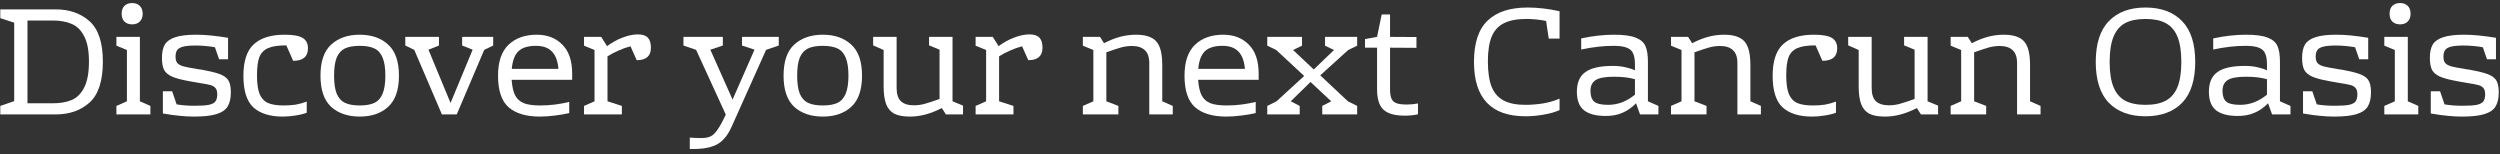 <svg width="437" height="27" viewBox="0 0 437 27" fill="none" xmlns="http://www.w3.org/2000/svg">
<rect x="0" y="0" width="437" height="27" fill="#333333" stroke="none"/>
<path d="M432.434 12.332C433.676 12.566 434.603 12.827 435.215 13.115C435.827 13.403 436.241 13.781 436.457 14.249C436.673 14.699 436.781 15.338 436.781 16.166C436.781 17.192 436.592 18.011 436.214 18.623C435.854 19.217 435.206 19.658 434.27 19.946C433.352 20.234 432.047 20.378 430.355 20.378C429.491 20.378 428.654 20.333 427.844 20.243C427.034 20.171 426.053 20.036 424.901 19.838V15.95H426.521L427.304 18.245C428.258 18.407 429.302 18.488 430.436 18.488C431.552 18.488 432.389 18.434 432.947 18.326C433.505 18.2 433.883 18.002 434.081 17.732C434.297 17.444 434.405 17.03 434.405 16.49C434.405 16.004 434.306 15.644 434.108 15.41C433.91 15.158 433.613 14.978 433.217 14.87C432.839 14.762 432.173 14.636 431.219 14.492L429.383 14.168C428.105 13.934 427.142 13.673 426.494 13.385C425.846 13.097 425.387 12.71 425.117 12.224C424.865 11.72 424.739 11.018 424.739 10.118C424.739 9.128 424.91 8.345 425.252 7.769C425.612 7.193 426.224 6.77 427.088 6.5C427.952 6.212 429.167 6.068 430.733 6.068C432.299 6.068 434.153 6.248 436.295 6.608V10.361H434.729L434 8.255C432.812 8.057 431.687 7.958 430.625 7.958C429.689 7.958 428.969 8.021 428.465 8.147C427.961 8.273 427.61 8.471 427.412 8.741C427.214 9.011 427.115 9.398 427.115 9.902C427.115 10.406 427.223 10.784 427.439 11.036C427.655 11.27 428.006 11.459 428.492 11.603C428.978 11.729 429.824 11.891 431.03 12.089C431.48 12.143 431.948 12.224 432.434 12.332Z" fill="white"/>
<path d="M419.534 0.533C420.092 0.533 420.533 0.695 420.857 1.019C421.199 1.343 421.37 1.802 421.37 2.396C421.37 2.99 421.199 3.449 420.857 3.773C420.533 4.097 420.092 4.259 419.534 4.259C418.976 4.259 418.526 4.097 418.184 3.773C417.86 3.449 417.698 2.99 417.698 2.396C417.698 1.802 417.86 1.343 418.184 1.019C418.526 0.695 418.976 0.533 419.534 0.533ZM420.884 17.705L422.72 18.515V20H416.78V18.515L418.616 17.705V8.741L416.78 7.985V6.446H420.884V17.705Z" fill="white"/>
<path d="M410.101 12.332C411.343 12.566 412.27 12.827 412.882 13.115C413.494 13.403 413.908 13.781 414.124 14.249C414.34 14.699 414.448 15.338 414.448 16.166C414.448 17.192 414.259 18.011 413.881 18.623C413.521 19.217 412.873 19.658 411.937 19.946C411.019 20.234 409.714 20.378 408.022 20.378C407.158 20.378 406.321 20.333 405.511 20.243C404.701 20.171 403.72 20.036 402.568 19.838V15.95H404.188L404.971 18.245C405.925 18.407 406.969 18.488 408.103 18.488C409.219 18.488 410.056 18.434 410.614 18.326C411.172 18.2 411.55 18.002 411.748 17.732C411.964 17.444 412.072 17.03 412.072 16.49C412.072 16.004 411.973 15.644 411.775 15.41C411.577 15.158 411.28 14.978 410.884 14.87C410.506 14.762 409.84 14.636 408.886 14.492L407.05 14.168C405.772 13.934 404.809 13.673 404.161 13.385C403.513 13.097 403.054 12.71 402.784 12.224C402.532 11.72 402.406 11.018 402.406 10.118C402.406 9.128 402.577 8.345 402.919 7.769C403.279 7.193 403.891 6.77 404.755 6.5C405.619 6.212 406.834 6.068 408.4 6.068C409.966 6.068 411.82 6.248 413.962 6.608V10.361H412.396L411.667 8.255C410.479 8.057 409.354 7.958 408.292 7.958C407.356 7.958 406.636 8.021 406.132 8.147C405.628 8.273 405.277 8.471 405.079 8.741C404.881 9.011 404.782 9.398 404.782 9.902C404.782 10.406 404.89 10.784 405.106 11.036C405.322 11.27 405.673 11.459 406.159 11.603C406.645 11.729 407.491 11.891 408.697 12.089C409.147 12.143 409.615 12.224 410.101 12.332Z" fill="white"/>
<path d="M400.372 18.515V20H397.159L396.457 18.056C395.719 18.812 394.918 19.37 394.054 19.73C393.208 20.09 392.254 20.27 391.192 20.27C389.464 20.27 388.186 19.937 387.358 19.271C386.53 18.605 386.116 17.525 386.116 16.031C386.116 14.447 386.611 13.304 387.601 12.602C388.591 11.882 390.184 11.522 392.38 11.522C393.244 11.522 394 11.603 394.648 11.765C395.314 11.909 395.854 12.089 396.268 12.305V11.252C396.268 10.424 396.16 9.785 395.944 9.335C395.746 8.867 395.377 8.534 394.837 8.336C394.315 8.12 393.55 8.012 392.542 8.012C390.724 8.012 388.834 8.228 386.872 8.66V6.716C388.87 6.284 390.778 6.068 392.596 6.068C394.288 6.068 395.557 6.239 396.403 6.581C397.267 6.923 397.834 7.418 398.104 8.066C398.392 8.714 398.536 9.614 398.536 10.766V17.705L400.372 18.515ZM388.492 15.869C388.492 16.751 388.708 17.381 389.14 17.759C389.59 18.137 390.4 18.326 391.57 18.326C392.434 18.326 393.262 18.173 394.054 17.867C394.864 17.543 395.602 17.102 396.268 16.544V13.844C395.26 13.556 394.045 13.412 392.623 13.412C391.057 13.412 389.977 13.61 389.383 14.006C388.789 14.402 388.492 15.023 388.492 15.869Z" fill="white"/>
<path d="M375.031 1.316C377.767 1.316 379.9 2.108 381.43 3.692C382.96 5.258 383.725 7.634 383.725 10.82C383.725 14.006 382.96 16.391 381.43 17.975C379.9 19.541 377.767 20.324 375.031 20.324C372.295 20.324 370.162 19.541 368.632 17.975C367.102 16.391 366.337 14.006 366.337 10.82C366.337 7.634 367.102 5.258 368.632 3.692C370.162 2.108 372.295 1.316 375.031 1.316ZM375.031 3.314C373.573 3.314 372.385 3.557 371.467 4.043C370.567 4.529 369.892 5.321 369.442 6.419C368.992 7.517 368.767 8.984 368.767 10.82C368.767 12.656 368.992 14.123 369.442 15.221C369.892 16.319 370.567 17.111 371.467 17.597C372.385 18.083 373.573 18.326 375.031 18.326C376.489 18.326 377.668 18.083 378.568 17.597C379.486 17.111 380.17 16.319 380.62 15.221C381.07 14.123 381.295 12.656 381.295 10.82C381.295 8.984 381.07 7.517 380.62 6.419C380.17 5.321 379.486 4.529 378.568 4.043C377.668 3.557 376.489 3.314 375.031 3.314Z" fill="white"/>
<path d="M356.688 18.515V20H352.584V11.063C352.584 10.001 352.323 9.236 351.801 8.768C351.297 8.282 350.55 8.039 349.56 8.039C348.93 8.039 348.309 8.12 347.697 8.282C347.103 8.444 346.23 8.732 345.078 9.146V17.705L347.184 18.515V20H340.974V18.515L342.81 17.705V8.741L340.974 7.985V6.446H343.971L344.673 7.553C345.681 7.031 346.635 6.653 347.535 6.419C348.435 6.185 349.353 6.068 350.289 6.068C351.423 6.068 352.323 6.248 352.989 6.608C353.655 6.95 354.132 7.508 354.42 8.282C354.708 9.038 354.852 10.064 354.852 11.36V17.705L356.688 18.515Z" fill="white"/>
<path d="M338.776 18.461V20H335.779L335.077 18.893C334.033 19.415 333.061 19.793 332.161 20.027C331.279 20.261 330.379 20.378 329.461 20.378C328.309 20.378 327.4 20.207 326.734 19.865C326.086 19.505 325.618 18.947 325.33 18.191C325.042 17.417 324.898 16.382 324.898 15.086V8.741L323.062 7.931V6.446H327.166V15.383C327.166 16.445 327.418 17.219 327.922 17.705C328.444 18.173 329.2 18.407 330.19 18.407C330.82 18.407 331.432 18.326 332.026 18.164C332.638 18.002 333.52 17.714 334.672 17.3V8.687L332.836 7.931V6.446H336.94V17.705L338.776 18.461Z" fill="white"/>
<path d="M317.067 6.068C318.561 6.068 319.614 6.257 320.226 6.635C320.838 7.013 321.144 7.616 321.144 8.444C321.144 9.902 320.28 10.631 318.552 10.631L317.364 7.931C315.942 7.931 314.871 8.093 314.151 8.417C313.431 8.741 312.927 9.272 312.639 10.01C312.369 10.73 312.234 11.783 312.234 13.169C312.234 14.591 312.387 15.68 312.693 16.436C313.017 17.192 313.503 17.714 314.151 18.002C314.817 18.29 315.717 18.434 316.851 18.434C317.625 18.434 318.327 18.389 318.957 18.299C319.587 18.191 320.244 18.011 320.928 17.759V19.703C320.37 19.919 319.713 20.081 318.957 20.189C318.219 20.315 317.481 20.378 316.743 20.378C314.511 20.378 312.801 19.847 311.613 18.785C310.443 17.705 309.858 15.86 309.858 13.25C309.858 10.712 310.452 8.885 311.64 7.769C312.846 6.635 314.655 6.068 317.067 6.068Z" fill="white"/>
<path d="M307.804 18.515V20H303.7V11.063C303.7 10.001 303.439 9.236 302.917 8.768C302.413 8.282 301.666 8.039 300.676 8.039C300.046 8.039 299.425 8.12 298.813 8.282C298.219 8.444 297.346 8.732 296.194 9.146V17.705L298.3 18.515V20H292.09V18.515L293.926 17.705V8.741L292.09 7.985V6.446H295.087L295.789 7.553C296.797 7.031 297.751 6.653 298.651 6.419C299.551 6.185 300.469 6.068 301.405 6.068C302.539 6.068 303.439 6.248 304.105 6.608C304.771 6.95 305.248 7.508 305.536 8.282C305.824 9.038 305.968 10.064 305.968 11.36V17.705L307.804 18.515Z" fill="white"/>
<path d="M289.893 18.515V20H286.68L285.978 18.056C285.24 18.812 284.439 19.37 283.575 19.73C282.729 20.09 281.775 20.27 280.713 20.27C278.985 20.27 277.707 19.937 276.879 19.271C276.051 18.605 275.637 17.525 275.637 16.031C275.637 14.447 276.132 13.304 277.122 12.602C278.112 11.882 279.705 11.522 281.901 11.522C282.765 11.522 283.521 11.603 284.169 11.765C284.835 11.909 285.375 12.089 285.789 12.305V11.252C285.789 10.424 285.681 9.785 285.465 9.335C285.267 8.867 284.898 8.534 284.358 8.336C283.836 8.12 283.071 8.012 282.063 8.012C280.245 8.012 278.355 8.228 276.393 8.66V6.716C278.391 6.284 280.299 6.068 282.117 6.068C283.809 6.068 285.078 6.239 285.924 6.581C286.788 6.923 287.355 7.418 287.625 8.066C287.913 8.714 288.057 9.614 288.057 10.766V17.705L289.893 18.515ZM278.013 15.869C278.013 16.751 278.229 17.381 278.661 17.759C279.111 18.137 279.921 18.326 281.091 18.326C281.955 18.326 282.783 18.173 283.575 17.867C284.385 17.543 285.123 17.102 285.789 16.544V13.844C284.781 13.556 283.566 13.412 282.144 13.412C280.578 13.412 279.498 13.61 278.904 14.006C278.31 14.402 278.013 15.023 278.013 15.869Z" fill="white"/>
<path d="M266.805 3.314C265.185 3.314 263.889 3.557 262.917 4.043C261.945 4.511 261.225 5.285 260.757 6.365C260.307 7.445 260.082 8.903 260.082 10.739C260.082 12.611 260.307 14.105 260.757 15.221C261.225 16.319 261.936 17.111 262.89 17.597C263.844 18.083 265.095 18.326 266.643 18.326C267.633 18.326 268.65 18.245 269.694 18.083C270.756 17.903 271.728 17.624 272.61 17.246V19.244C271.854 19.586 270.945 19.847 269.883 20.027C268.821 20.225 267.741 20.324 266.643 20.324C260.649 20.324 257.652 17.156 257.652 10.82C257.652 7.526 258.444 5.123 260.028 3.611C261.612 2.081 263.943 1.316 267.021 1.316C268.821 1.316 270.684 1.532 272.61 1.964V6.743H270.72L270.261 3.665C269.145 3.431 267.993 3.314 266.805 3.314Z" fill="white"/>
<path d="M245.543 20.216C243.815 20.216 242.573 19.865 241.817 19.163C241.079 18.461 240.71 17.273 240.71 15.599V8.336H238.604V6.824L240.71 6.446L241.52 2.531H242.978V6.446L247.595 6.473V8.363L242.978 8.336V15.599C242.978 16.337 243.068 16.895 243.248 17.273C243.428 17.651 243.725 17.912 244.139 18.056C244.553 18.2 245.156 18.272 245.948 18.272C246.56 18.272 247.199 18.209 247.865 18.083V19.973C247.217 20.135 246.443 20.216 245.543 20.216Z" fill="white"/>
<path d="M235.666 8.741L230.779 13.169L235.612 17.705L237.232 18.515V20H231.13V18.515L232.696 17.705L229.078 14.33L225.622 17.705L227.188 18.515V20H221.518V18.515L223.138 17.705L227.971 13.277L223.084 8.741L221.518 7.985V6.446H227.593V7.985L226.027 8.741L229.645 12.143L233.182 8.741L231.616 7.985V6.446H237.232V7.985L235.666 8.741Z" fill="white"/>
<path d="M213.829 6.068C215.665 6.068 217.15 6.644 218.284 7.796C219.436 8.93 220.012 10.622 220.012 12.872V13.952H209.428C209.518 15.158 209.734 16.085 210.076 16.733C210.436 17.363 210.949 17.804 211.615 18.056C212.299 18.308 213.235 18.434 214.423 18.434C216.133 18.434 217.825 18.227 219.499 17.813V19.757C218.797 19.937 217.978 20.081 217.042 20.189C216.106 20.315 215.215 20.378 214.369 20.378C211.975 20.378 210.157 19.838 208.915 18.758C207.673 17.678 207.052 15.833 207.052 13.223C207.052 10.793 207.664 8.993 208.888 7.823C210.112 6.653 211.759 6.068 213.829 6.068ZM213.694 8.012C212.29 8.012 211.264 8.327 210.616 8.957C209.968 9.587 209.581 10.613 209.455 12.035H217.609C217.501 10.703 217.132 9.704 216.502 9.038C215.872 8.354 214.936 8.012 213.694 8.012Z" fill="white"/>
<path d="M204.998 18.515V20H200.894V11.063C200.894 10.001 200.633 9.236 200.111 8.768C199.607 8.282 198.86 8.039 197.87 8.039C197.24 8.039 196.619 8.12 196.007 8.282C195.413 8.444 194.54 8.732 193.388 9.146V17.705L195.494 18.515V20H189.284V18.515L191.12 17.705V8.741L189.284 7.985V6.446H192.281L192.983 7.553C193.991 7.031 194.945 6.653 195.845 6.419C196.745 6.185 197.663 6.068 198.599 6.068C199.733 6.068 200.633 6.248 201.299 6.608C201.965 6.95 202.442 7.508 202.73 8.282C203.018 9.038 203.162 10.064 203.162 11.36V17.705L204.998 18.515Z" fill="white"/>
<path d="M179.96 6.014C180.752 6.014 181.328 6.203 181.688 6.581C182.048 6.959 182.228 7.544 182.228 8.336C182.228 9.794 181.4 10.523 179.744 10.523L178.664 8.093C177.962 8.273 177.251 8.525 176.531 8.849C175.829 9.155 175.199 9.488 174.641 9.848V17.705L177.152 18.515V20H170.537V18.515L172.373 17.705V8.741L170.537 7.985V6.446H173.534L174.56 8.066C175.46 7.4 176.378 6.896 177.314 6.554C178.25 6.194 179.132 6.014 179.96 6.014Z" fill="white"/>
<path d="M168.338 18.461V20H165.341L164.639 18.893C163.595 19.415 162.623 19.793 161.723 20.027C160.841 20.261 159.941 20.378 159.023 20.378C157.871 20.378 156.962 20.207 156.296 19.865C155.648 19.505 155.18 18.947 154.892 18.191C154.604 17.417 154.46 16.382 154.46 15.086V8.741L152.624 7.931V6.446H156.728V15.383C156.728 16.445 156.98 17.219 157.484 17.705C158.006 18.173 158.762 18.407 159.752 18.407C160.382 18.407 160.994 18.326 161.588 18.164C162.2 18.002 163.082 17.714 164.234 17.3V8.687L162.398 7.931V6.446H166.502V17.705L168.338 18.461Z" fill="white"/>
<path d="M143.826 6.068C145.896 6.068 147.552 6.644 148.794 7.796C150.054 8.93 150.684 10.739 150.684 13.223C150.684 15.707 150.054 17.525 148.794 18.677C147.552 19.811 145.896 20.378 143.826 20.378C141.756 20.378 140.091 19.811 138.831 18.677C137.589 17.525 136.968 15.707 136.968 13.223C136.968 10.739 137.589 8.93 138.831 7.796C140.091 6.644 141.756 6.068 143.826 6.068ZM143.826 8.012C142.746 8.012 141.882 8.165 141.234 8.471C140.604 8.777 140.127 9.308 139.803 10.064C139.497 10.82 139.344 11.873 139.344 13.223C139.344 14.573 139.497 15.626 139.803 16.382C140.127 17.138 140.604 17.669 141.234 17.975C141.882 18.281 142.746 18.434 143.826 18.434C144.906 18.434 145.761 18.281 146.391 17.975C147.039 17.669 147.516 17.138 147.822 16.382C148.146 15.626 148.308 14.573 148.308 13.223C148.308 11.873 148.146 10.82 147.822 10.064C147.516 9.308 147.039 8.777 146.391 8.471C145.761 8.165 144.906 8.012 143.826 8.012Z" fill="white"/>
<path d="M136.126 6.446V7.958L133.912 8.714L127.945 22.025C127.495 23.051 126.991 23.843 126.433 24.401C125.893 24.977 125.2 25.391 124.354 25.643C123.526 25.913 122.446 26.048 121.114 26.048H120.574V24.05C121.258 24.104 121.915 24.131 122.545 24.131C123.229 24.131 123.769 24.041 124.165 23.861C124.579 23.681 124.984 23.303 125.38 22.727C125.794 22.169 126.289 21.269 126.865 20.027L121.681 8.714L119.467 7.958V6.446H126.352V7.958L124.165 8.687L128.053 17.408L131.887 8.687L129.7 7.958V6.446H136.126Z" fill="white"/>
<path d="M111.511 6.014C112.303 6.014 112.879 6.203 113.239 6.581C113.599 6.959 113.779 7.544 113.779 8.336C113.779 9.794 112.951 10.523 111.295 10.523L110.215 8.093C109.513 8.273 108.802 8.525 108.082 8.849C107.38 9.155 106.75 9.488 106.192 9.848V17.705L108.703 18.515V20H102.088V18.515L103.924 17.705V8.741L102.088 7.985V6.446H105.085L106.111 8.066C107.011 7.4 107.929 6.896 108.865 6.554C109.801 6.194 110.683 6.014 111.511 6.014Z" fill="white"/>
<path d="M93.832 6.068C95.668 6.068 97.153 6.644 98.287 7.796C99.439 8.93 100.015 10.622 100.015 12.872V13.952H89.431C89.521 15.158 89.737 16.085 90.079 16.733C90.439 17.363 90.952 17.804 91.618 18.056C92.302 18.308 93.238 18.434 94.426 18.434C96.136 18.434 97.828 18.227 99.502 17.813V19.757C98.8 19.937 97.981 20.081 97.045 20.189C96.109 20.315 95.218 20.378 94.372 20.378C91.978 20.378 90.16 19.838 88.918 18.758C87.676 17.678 87.055 15.833 87.055 13.223C87.055 10.793 87.667 8.993 88.891 7.823C90.115 6.653 91.762 6.068 93.832 6.068ZM93.697 8.012C92.293 8.012 91.267 8.327 90.619 8.957C89.971 9.587 89.584 10.613 89.458 12.035H97.612C97.504 10.703 97.135 9.704 96.505 9.038C95.875 8.354 94.939 8.012 93.697 8.012Z" fill="white"/>
<path d="M86.209 6.446V7.958L84.643 8.714L79.837 20H77.245L72.412 8.714L70.846 7.958V6.446H76.732V7.958L74.896 8.687L78.757 18.002L82.618 8.687L80.782 7.958V6.446H86.209Z" fill="white"/>
<path d="M62.879 6.068C64.949 6.068 66.605 6.644 67.847 7.796C69.107 8.93 69.737 10.739 69.737 13.223C69.737 15.707 69.107 17.525 67.847 18.677C66.605 19.811 64.949 20.378 62.879 20.378C60.809 20.378 59.144 19.811 57.884 18.677C56.642 17.525 56.021 15.707 56.021 13.223C56.021 10.739 56.642 8.93 57.884 7.796C59.144 6.644 60.809 6.068 62.879 6.068ZM62.879 8.012C61.799 8.012 60.935 8.165 60.287 8.471C59.657 8.777 59.18 9.308 58.856 10.064C58.55 10.82 58.397 11.873 58.397 13.223C58.397 14.573 58.55 15.626 58.856 16.382C59.18 17.138 59.657 17.669 60.287 17.975C60.935 18.281 61.799 18.434 62.879 18.434C63.959 18.434 64.814 18.281 65.444 17.975C66.092 17.669 66.569 17.138 66.875 16.382C67.199 15.626 67.361 14.573 67.361 13.223C67.361 11.873 67.199 10.82 66.875 10.064C66.569 9.308 66.092 8.777 65.444 8.471C64.814 8.165 63.959 8.012 62.879 8.012Z" fill="white"/>
<path d="M49.756 6.068C51.25 6.068 52.303 6.257 52.915 6.635C53.527 7.013 53.833 7.616 53.833 8.444C53.833 9.902 52.969 10.631 51.241 10.631L50.053 7.931C48.631 7.931 47.56 8.093 46.84 8.417C46.12 8.741 45.616 9.272 45.328 10.01C45.058 10.73 44.923 11.783 44.923 13.169C44.923 14.591 45.076 15.68 45.382 16.436C45.706 17.192 46.192 17.714 46.84 18.002C47.506 18.29 48.406 18.434 49.54 18.434C50.314 18.434 51.016 18.389 51.646 18.299C52.276 18.191 52.933 18.011 53.617 17.759V19.703C53.059 19.919 52.402 20.081 51.646 20.189C50.908 20.315 50.17 20.378 49.432 20.378C47.2 20.378 45.49 19.847 44.302 18.785C43.132 17.705 42.547 15.86 42.547 13.25C42.547 10.712 43.141 8.885 44.329 7.769C45.535 6.635 47.344 6.068 49.756 6.068Z" fill="white"/>
<path d="M36.004 12.332C37.246 12.566 38.173 12.827 38.785 13.115C39.397 13.403 39.811 13.781 40.027 14.249C40.243 14.699 40.351 15.338 40.351 16.166C40.351 17.192 40.162 18.011 39.784 18.623C39.424 19.217 38.776 19.658 37.84 19.946C36.922 20.234 35.617 20.378 33.925 20.378C33.061 20.378 32.224 20.333 31.414 20.243C30.604 20.171 29.623 20.036 28.471 19.838V15.95H30.091L30.874 18.245C31.828 18.407 32.872 18.488 34.006 18.488C35.122 18.488 35.959 18.434 36.517 18.326C37.075 18.2 37.453 18.002 37.651 17.732C37.867 17.444 37.975 17.03 37.975 16.49C37.975 16.004 37.876 15.644 37.678 15.41C37.48 15.158 37.183 14.978 36.787 14.87C36.409 14.762 35.743 14.636 34.789 14.492L32.953 14.168C31.675 13.934 30.712 13.673 30.064 13.385C29.416 13.097 28.957 12.71 28.687 12.224C28.435 11.72 28.309 11.018 28.309 10.118C28.309 9.128 28.48 8.345 28.822 7.769C29.182 7.193 29.794 6.77 30.658 6.5C31.522 6.212 32.737 6.068 34.303 6.068C35.869 6.068 37.723 6.248 39.865 6.608V10.361H38.299L37.57 8.255C36.382 8.057 35.257 7.958 34.195 7.958C33.259 7.958 32.539 8.021 32.035 8.147C31.531 8.273 31.18 8.471 30.982 8.741C30.784 9.011 30.685 9.398 30.685 9.902C30.685 10.406 30.793 10.784 31.009 11.036C31.225 11.27 31.576 11.459 32.062 11.603C32.548 11.729 33.394 11.891 34.6 12.089C35.05 12.143 35.518 12.224 36.004 12.332Z" fill="white"/>
<path d="M23.103 0.533C23.661 0.533 24.102 0.695 24.426 1.019C24.768 1.343 24.939 1.802 24.939 2.396C24.939 2.99 24.768 3.449 24.426 3.773C24.102 4.097 23.661 4.259 23.103 4.259C22.545 4.259 22.095 4.097 21.753 3.773C21.429 3.449 21.267 2.99 21.267 2.396C21.267 1.802 21.429 1.343 21.753 1.019C22.095 0.695 22.545 0.533 23.103 0.533ZM24.453 17.705L26.289 18.515V20H20.349V18.515L22.185 17.705V8.741L20.349 7.985V6.446H24.453V17.705Z" fill="white"/>
<path d="M9.745 1.64C12.139 1.64 14.111 2.333 15.659 3.719C17.206 5.105 17.98 7.454 17.98 10.766C17.98 14.132 17.206 16.517 15.659 17.921C14.111 19.307 12.139 20 9.745 20H0.052V18.515L2.482 17.678V3.962L0.052 3.179V1.64H9.745ZM4.804 3.584V18.056H9.178C10.528 18.056 11.662 17.858 12.581 17.462C13.498 17.048 14.219 16.31 14.741 15.248C15.28 14.168 15.55 12.674 15.55 10.766C15.55 8.894 15.28 7.436 14.741 6.392C14.219 5.33 13.498 4.601 12.581 4.205C11.662 3.791 10.528 3.584 9.178 3.584H4.804Z" fill="white"/>
</svg>
